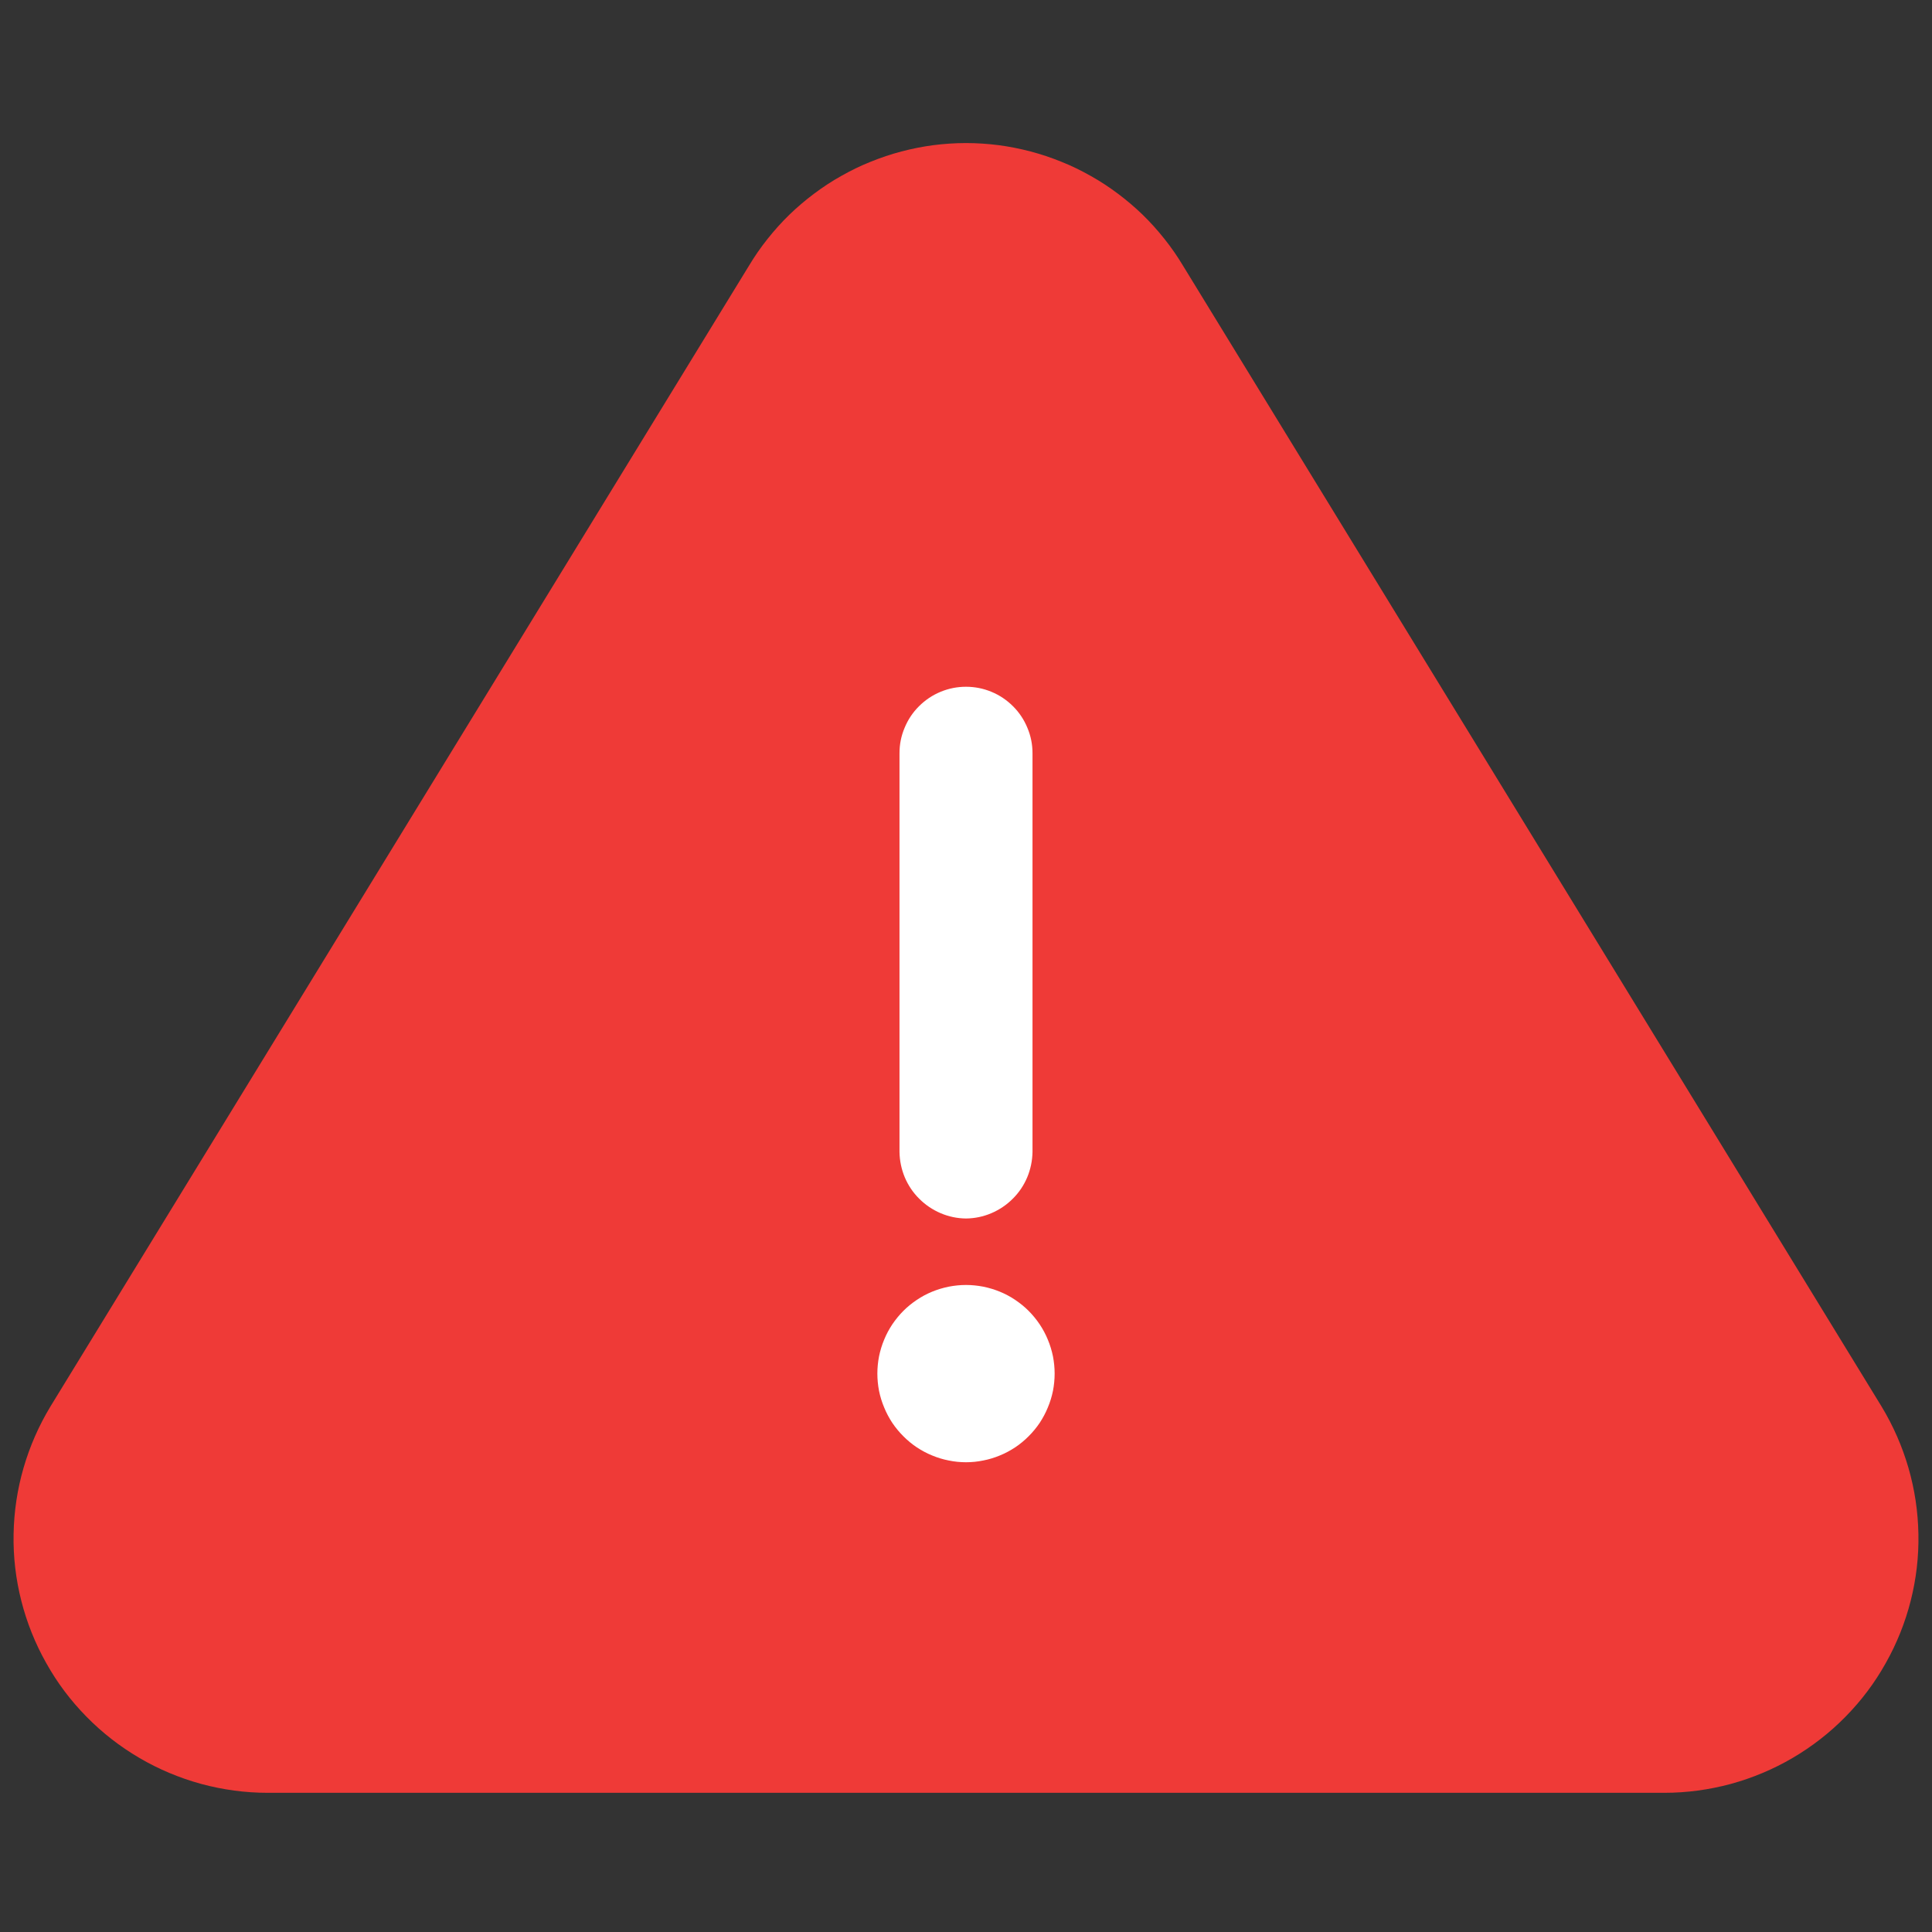 <?xml version="1.0" encoding="UTF-8"?> <svg xmlns="http://www.w3.org/2000/svg" xmlns:xlink="http://www.w3.org/1999/xlink" width="120" zoomAndPan="magnify" viewBox="0 0 90 90" height="120" preserveAspectRatio="xMidYMid meet" version="1.0"><rect x="0" y="0" width="90" height="90" fill="#333333" stroke="none"/><defs><clipPath id="ad2bf300fa"><path d="M 0 6.133 L 90 6.133 L 90 84 L 0 84 Z M 0 6.133 " clip-rule="nonzero"></path></clipPath></defs><g clip-path="url(#ad2bf300fa)"><path fill="#ef3a37" d="M 55.113 12.383 C 54.852 11.949 54.566 11.531 54.25 11.137 C 53.934 10.738 53.598 10.363 53.234 10.008 C 52.871 9.656 52.484 9.328 52.078 9.023 C 51.672 8.719 51.25 8.441 50.809 8.195 C 50.367 7.945 49.914 7.723 49.441 7.535 C 48.973 7.344 48.492 7.184 48.004 7.055 C 47.512 6.926 47.016 6.828 46.516 6.762 C 46.012 6.699 45.508 6.664 45 6.664 C 44.492 6.664 43.988 6.699 43.484 6.762 C 42.984 6.828 42.488 6.926 41.996 7.055 C 41.508 7.184 41.027 7.344 40.559 7.535 C 40.086 7.723 39.633 7.945 39.191 8.195 C 38.75 8.441 38.328 8.719 37.922 9.023 C 37.516 9.328 37.129 9.656 36.766 10.008 C 36.402 10.363 36.066 10.738 35.75 11.137 C 35.434 11.531 35.148 11.949 34.887 12.383 L 2.352 65.516 C 1.809 66.414 1.391 67.367 1.098 68.375 C 0.805 69.387 0.652 70.414 0.633 71.465 C 0.613 72.516 0.734 73.551 0.992 74.57 C 1.25 75.586 1.637 76.555 2.152 77.469 C 2.664 78.387 3.289 79.219 4.027 79.969 C 4.762 80.719 5.586 81.359 6.492 81.891 C 7.398 82.422 8.359 82.824 9.371 83.102 C 10.387 83.375 11.418 83.516 12.469 83.516 L 77.531 83.516 C 78.582 83.516 79.613 83.375 80.629 83.102 C 81.641 82.824 82.602 82.422 83.508 81.891 C 84.414 81.359 85.238 80.719 85.973 79.969 C 86.711 79.219 87.336 78.387 87.848 77.469 C 88.363 76.555 88.75 75.586 89.008 74.57 C 89.266 73.551 89.387 72.516 89.367 71.465 C 89.348 70.414 89.195 69.387 88.902 68.375 C 88.609 67.367 88.191 66.414 87.648 65.516 Z M 55.113 12.383 " fill-opacity="1" fill-rule="nonzero"></path></g><path fill="#ffffff" d="M 45 56.762 C 44.59 56.758 44.199 56.676 43.82 56.516 C 43.445 56.355 43.113 56.133 42.824 55.844 C 42.531 55.555 42.309 55.223 42.148 54.844 C 41.992 54.469 41.91 54.074 41.902 53.668 L 41.902 35.09 C 41.902 34.676 41.98 34.281 42.141 33.902 C 42.297 33.523 42.52 33.188 42.812 32.898 C 43.102 32.609 43.438 32.383 43.816 32.227 C 44.195 32.07 44.59 31.992 45 31.992 C 45.41 31.992 45.805 32.07 46.184 32.227 C 46.562 32.383 46.898 32.609 47.188 32.898 C 47.48 33.188 47.703 33.523 47.859 33.902 C 48.02 34.281 48.098 34.676 48.098 35.09 L 48.098 53.668 C 48.09 54.074 48.008 54.469 47.852 54.844 C 47.691 55.223 47.469 55.555 47.176 55.844 C 46.887 56.133 46.555 56.355 46.18 56.516 C 45.801 56.676 45.41 56.758 45 56.762 Z M 45 56.762 " fill-opacity="1" fill-rule="nonzero"></path><path fill="#ffffff" d="M 49.129 63.988 C 49.129 64.258 49.102 64.527 49.051 64.793 C 48.996 65.059 48.918 65.316 48.812 65.566 C 48.711 65.816 48.582 66.055 48.434 66.281 C 48.281 66.508 48.109 66.715 47.918 66.906 C 47.727 67.098 47.52 67.27 47.293 67.422 C 47.066 67.57 46.832 67.699 46.578 67.801 C 46.328 67.906 46.07 67.984 45.805 68.035 C 45.539 68.09 45.27 68.117 45 68.117 C 44.73 68.117 44.461 68.09 44.195 68.035 C 43.93 67.984 43.672 67.906 43.422 67.801 C 43.168 67.699 42.934 67.57 42.707 67.422 C 42.48 67.27 42.273 67.098 42.082 66.906 C 41.891 66.715 41.719 66.508 41.566 66.281 C 41.418 66.055 41.289 65.816 41.188 65.566 C 41.082 65.316 41.004 65.059 40.949 64.793 C 40.898 64.527 40.871 64.258 40.871 63.988 C 40.871 63.715 40.898 63.449 40.949 63.184 C 41.004 62.918 41.082 62.656 41.188 62.406 C 41.289 62.156 41.418 61.918 41.566 61.695 C 41.719 61.469 41.891 61.258 42.082 61.066 C 42.273 60.875 42.48 60.707 42.707 60.555 C 42.934 60.402 43.168 60.277 43.422 60.172 C 43.672 60.07 43.93 59.992 44.195 59.938 C 44.461 59.887 44.73 59.859 45 59.859 C 45.27 59.859 45.539 59.887 45.805 59.938 C 46.07 59.992 46.328 60.07 46.578 60.172 C 46.832 60.277 47.066 60.402 47.293 60.555 C 47.52 60.707 47.727 60.875 47.918 61.066 C 48.109 61.258 48.281 61.469 48.434 61.695 C 48.582 61.918 48.711 62.156 48.812 62.406 C 48.918 62.656 48.996 62.918 49.051 63.184 C 49.102 63.449 49.129 63.715 49.129 63.988 Z M 49.129 63.988 " fill-opacity="1" fill-rule="nonzero"></path></svg> 